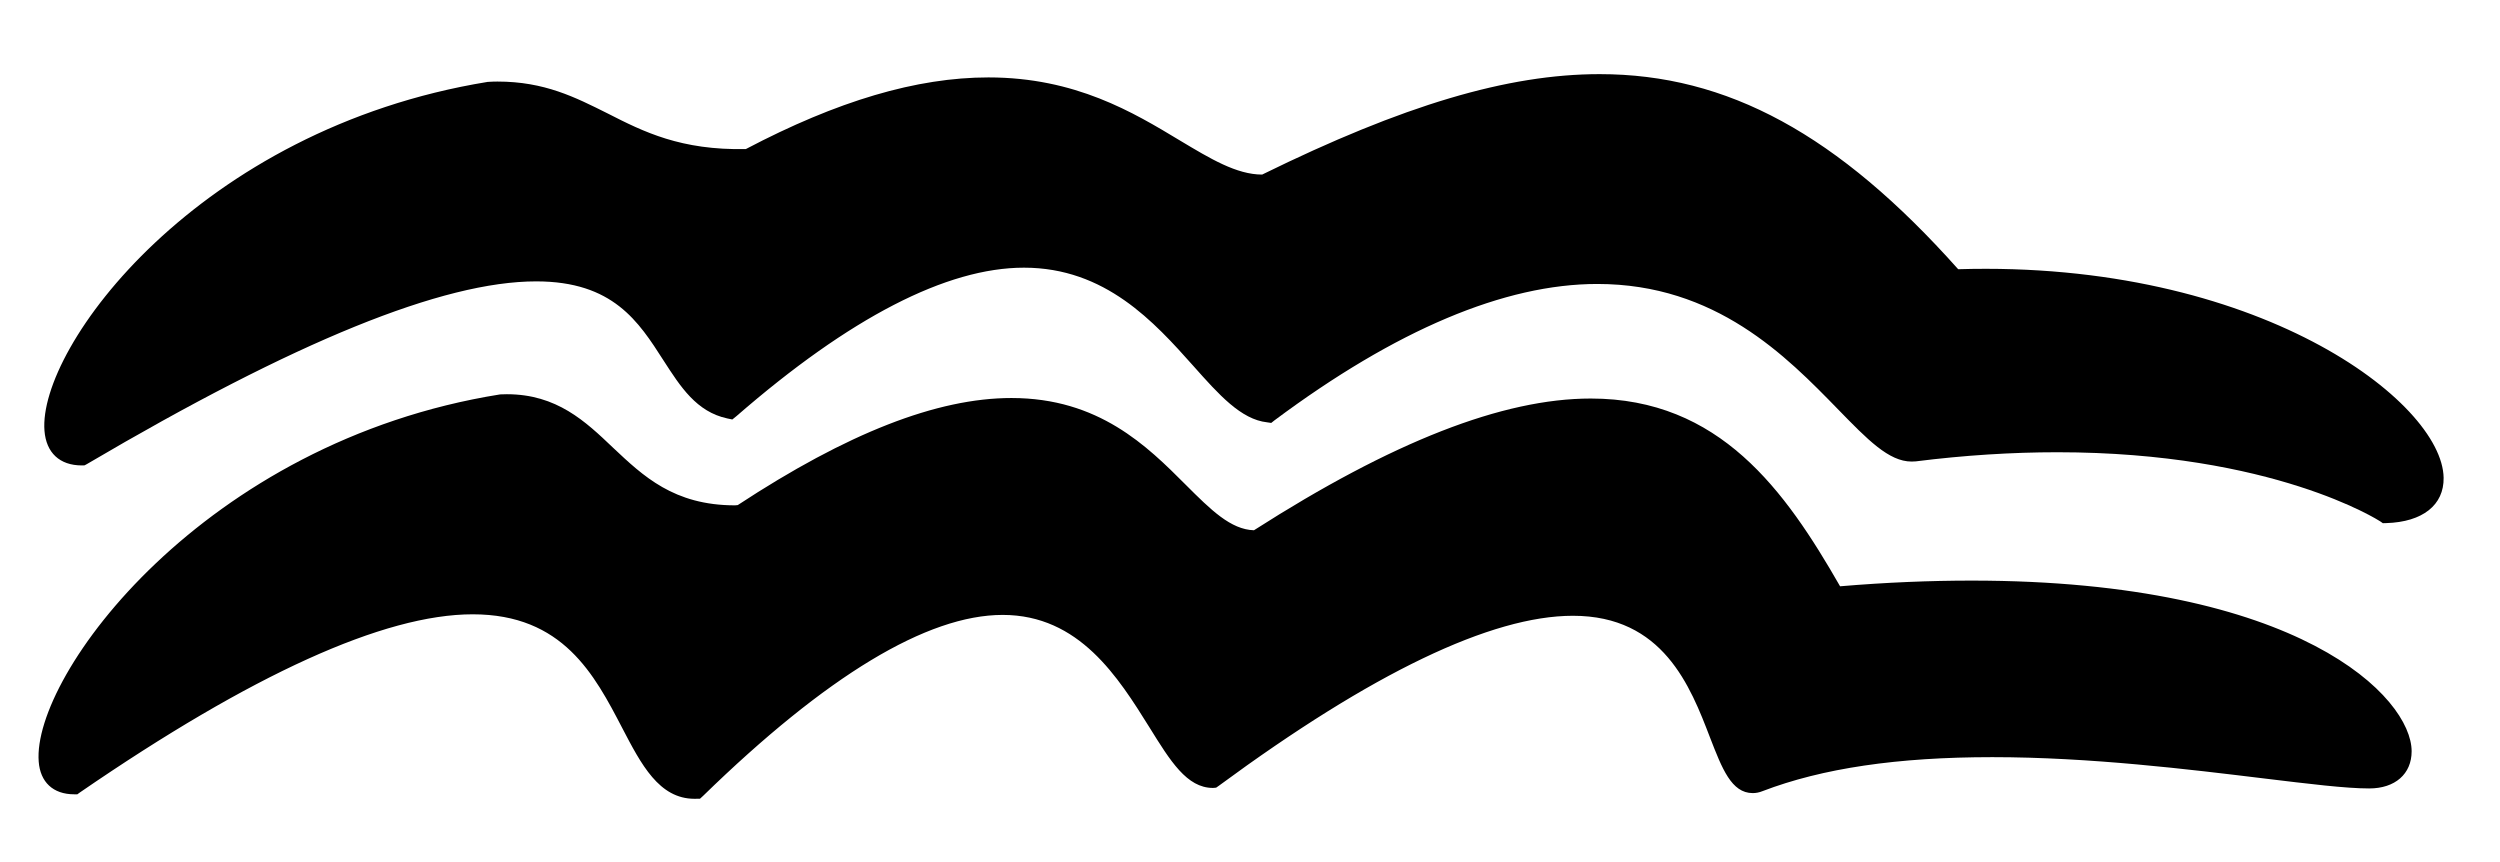 <?xml version="1.0" encoding="utf-8"?>
<!-- Generator: Adobe Illustrator 14.0.0, SVG Export Plug-In  -->
<!DOCTYPE svg PUBLIC "-//W3C//DTD SVG 1.1//EN" "http://www.w3.org/Graphics/SVG/1.1/DTD/svg11.dtd">
<svg version="1.1"
	 xmlns="http://www.w3.org/2000/svg" xmlns:xlink="http://www.w3.org/1999/xlink" xmlns:a="http://ns.adobe.com/AdobeSVGViewerExtensions/3.0/"
	 x="0px" y="0px" width="29px" height="10px" viewBox="-0.446 -0.86 29 10" enable-background="new -0.446 -0.86 29 10"
	 xml:space="preserve">
<defs>
</defs>
<path d="M27.195,5.209l-0.03-0.021c-0.013-0.008-1.241-0.802-3.747-0.802c-0.524,0-1.079,0.035-1.642,0.106
	c-0.018,0.001-0.032,0.002-0.048,0.002l0,0c-0.264,0-0.511-0.255-0.854-0.607c-0.598-0.614-1.416-1.453-2.791-1.453
	c-1.075,0-2.336,0.532-3.745,1.582l-0.038,0.03l-0.047-0.007c-0.303-0.033-0.56-0.321-0.856-0.654
	c-0.454-0.509-1.021-1.14-1.965-1.14c-0.896,0-2.019,0.578-3.335,1.722L8.049,4.006L7.991,3.994C7.633,3.917,7.448,3.627,7.25,3.32
	C6.962,2.871,6.666,2.404,5.774,2.404c-1.084,0-2.789,0.693-5.213,2.12L0.535,4.538l-0.03,0.001c0,0,0,0-0.001,0
	c-0.26,0-0.414-0.149-0.434-0.401C-0.009,3.17,1.853,0.637,5.211,0.09c0.048-0.003,0.081-0.004,0.113-0.004
	c0.547,0,0.902,0.182,1.279,0.37c0.417,0.213,0.85,0.429,1.603,0.413c1.063-0.559,1.982-0.831,2.814-0.831
	c1.009,0,1.681,0.406,2.22,0.731c0.354,0.212,0.658,0.396,0.955,0.396C15.834,0.36,17.042,0,18.11,0c1.48,0,2.765,0.699,4.159,2.263
	C25.738,2.158,27.886,3.8,27.9,4.682c0.005,0.316-0.243,0.513-0.665,0.526L27.195,5.209L27.195,5.209z M23.417,4.146
	c2.382,0,3.623,0.685,3.847,0.818c0.19-0.011,0.396-0.071,0.396-0.281c-0.011-0.656-1.938-2.302-5.438-2.178l-0.06,0.002
	l-0.037-0.042c-1.357-1.538-2.596-2.224-4.015-2.224c-1.032,0-2.215,0.355-3.831,1.152l-0.078,0.013
	c-0.364,0-0.697-0.198-1.082-0.431c-0.542-0.327-1.156-0.695-2.097-0.695c-0.797,0-1.69,0.266-2.727,0.813L8.271,1.109L8.242,1.11
	C7.411,1.133,6.922,0.888,6.496,0.672C6.108,0.476,5.777,0.309,5.236,0.33C1.909,0.871,0.25,3.384,0.311,4.117
	c0.012,0.151,0.084,0.178,0.156,0.182C2.915,2.862,4.65,2.162,5.774,2.162c1.021,0,1.388,0.57,1.68,1.027
	c0.164,0.254,0.306,0.478,0.532,0.553c1.36-1.172,2.486-1.738,3.445-1.738c1.053,0,1.685,0.705,2.146,1.22
	c0.245,0.276,0.461,0.518,0.659,0.568c1.436-1.062,2.729-1.601,3.848-1.601c1.478,0,2.372,0.92,2.965,1.528
	c0.278,0.286,0.521,0.533,0.681,0.533C22.32,4.182,22.881,4.146,23.417,4.146L23.417,4.146z"/>
<path d="M27.23,5.087c1.627-0.05-0.457-2.865-5.016-2.702c-2.499-2.829-4.583-2.779-7.988-1.099
	c-1.169,0.033-2.134-2.337-5.987-0.298C6.715,1.033,6.437,0.161,5.231,0.209C1.125,0.877-0.566,4.463,0.5,4.42
	c7.326-4.309,6.268-0.811,7.517-0.546c4.505-3.906,5.233-0.071,6.25,0.044c5.247-3.908,6.61,0.561,7.492,0.453
	C25.47,3.917,27.23,5.087,27.23,5.087z"/>
<path d="M27.035,8.166c1.111,0.006-0.053-2.645-6.201-2.1c-1.112-1.958-2.387-3.425-6.695-0.652
	c-1.169,0.031-1.484-3.267-5.988-0.293C6.625,5.163,6.58,3.789,5.373,3.834c-4.106,0.654-6.027,4.443-4.962,4.4
	c6.906-4.749,5.936,0.086,7.213,0.05c4.876-4.748,5.118-0.082,5.995-0.127c6.354-4.67,5.51,0.358,6.339,0.045
	C22.259,7.329,25.971,8.161,27.035,8.166z"/>
<path d="M7.61,8.406c-0.411,0-0.618-0.399-0.838-0.821C6.45,6.966,6.084,6.266,5.037,6.266c-1.028,0-2.561,0.696-4.557,2.067
	L0.451,8.354H0.416H0.415c-0.248,0-0.394-0.144-0.412-0.379c-0.079-1,1.914-3.711,5.353-4.26C5.39,3.714,5.412,3.713,5.433,3.713
	c0.58,0,0.912,0.315,1.233,0.621c0.348,0.327,0.704,0.668,1.414,0.668l0.032-0.003c1.273-0.836,2.313-1.242,3.175-1.242
	c1.012,0,1.573,0.557,2.022,1.007c0.291,0.291,0.522,0.519,0.791,0.527c1.607-1.028,2.886-1.528,3.907-1.528
	c1.495,0,2.254,1.065,2.892,2.178c0.53-0.045,1.045-0.066,1.526-0.066c3.816,0,5.104,1.359,5.104,1.98
	c0,0.263-0.192,0.431-0.492,0.431c-0.271,0-0.693-0.052-1.229-0.117c-0.849-0.103-2.006-0.246-3.143-0.246
	c-1.101,0-1.972,0.129-2.665,0.394c-0.039,0.016-0.078,0.023-0.114,0.023l0,0c-0.247,0-0.356-0.285-0.495-0.643
	C19.162,7.1,18.846,6.283,17.8,6.283c-0.946,0-2.329,0.662-4.109,1.973l-0.03,0.021L13.625,8.28c0,0,0,0-0.001,0
	c-0.302,0-0.494-0.312-0.736-0.702c-0.362-0.58-0.813-1.305-1.703-1.305c-0.875,0-2.044,0.705-3.476,2.1L7.674,8.405L7.61,8.406
	L7.61,8.406z M5.037,6.023c1.195,0,1.631,0.838,1.949,1.449C7.2,7.882,7.346,8.139,7.577,8.161c1.481-1.435,2.661-2.132,3.606-2.132
	c1.024,0,1.534,0.82,1.907,1.419c0.179,0.286,0.347,0.558,0.49,0.586c1.833-1.341,3.211-1.994,4.219-1.994
	c1.212,0,1.576,0.942,1.816,1.567c0.083,0.217,0.188,0.487,0.271,0.487c0.008,0,0.019-0.002,0.028-0.007
	c0.722-0.275,1.621-0.406,2.751-0.406c1.149,0,2.319,0.143,3.171,0.245c0.526,0.066,0.941,0.117,1.197,0.117h0.001
	c0.116,0,0.252-0.03,0.252-0.19c0-0.442-1.196-1.739-4.86-1.739c-0.5,0-1.032,0.024-1.582,0.073l-0.077,0.008L20.73,6.129
	c-0.611-1.074-1.325-2.124-2.722-2.124c-0.979,0-2.225,0.492-3.807,1.511l-0.029,0.02H14.14l0,0c-0.396,0-0.677-0.278-1-0.601
	c-0.441-0.439-0.94-0.937-1.853-0.937c-0.818,0-1.825,0.402-3.072,1.224L8.188,5.24L8.081,5.242c-0.807,0-1.218-0.39-1.581-0.733
	C6.188,4.212,5.917,3.955,5.433,3.955L5.377,3.956C1.967,4.5,0.183,7.197,0.244,7.953c0.01,0.123,0.06,0.154,0.13,0.161
	C2.423,6.708,3.95,6.023,5.037,6.023L5.037,6.023z"/>
</svg>
